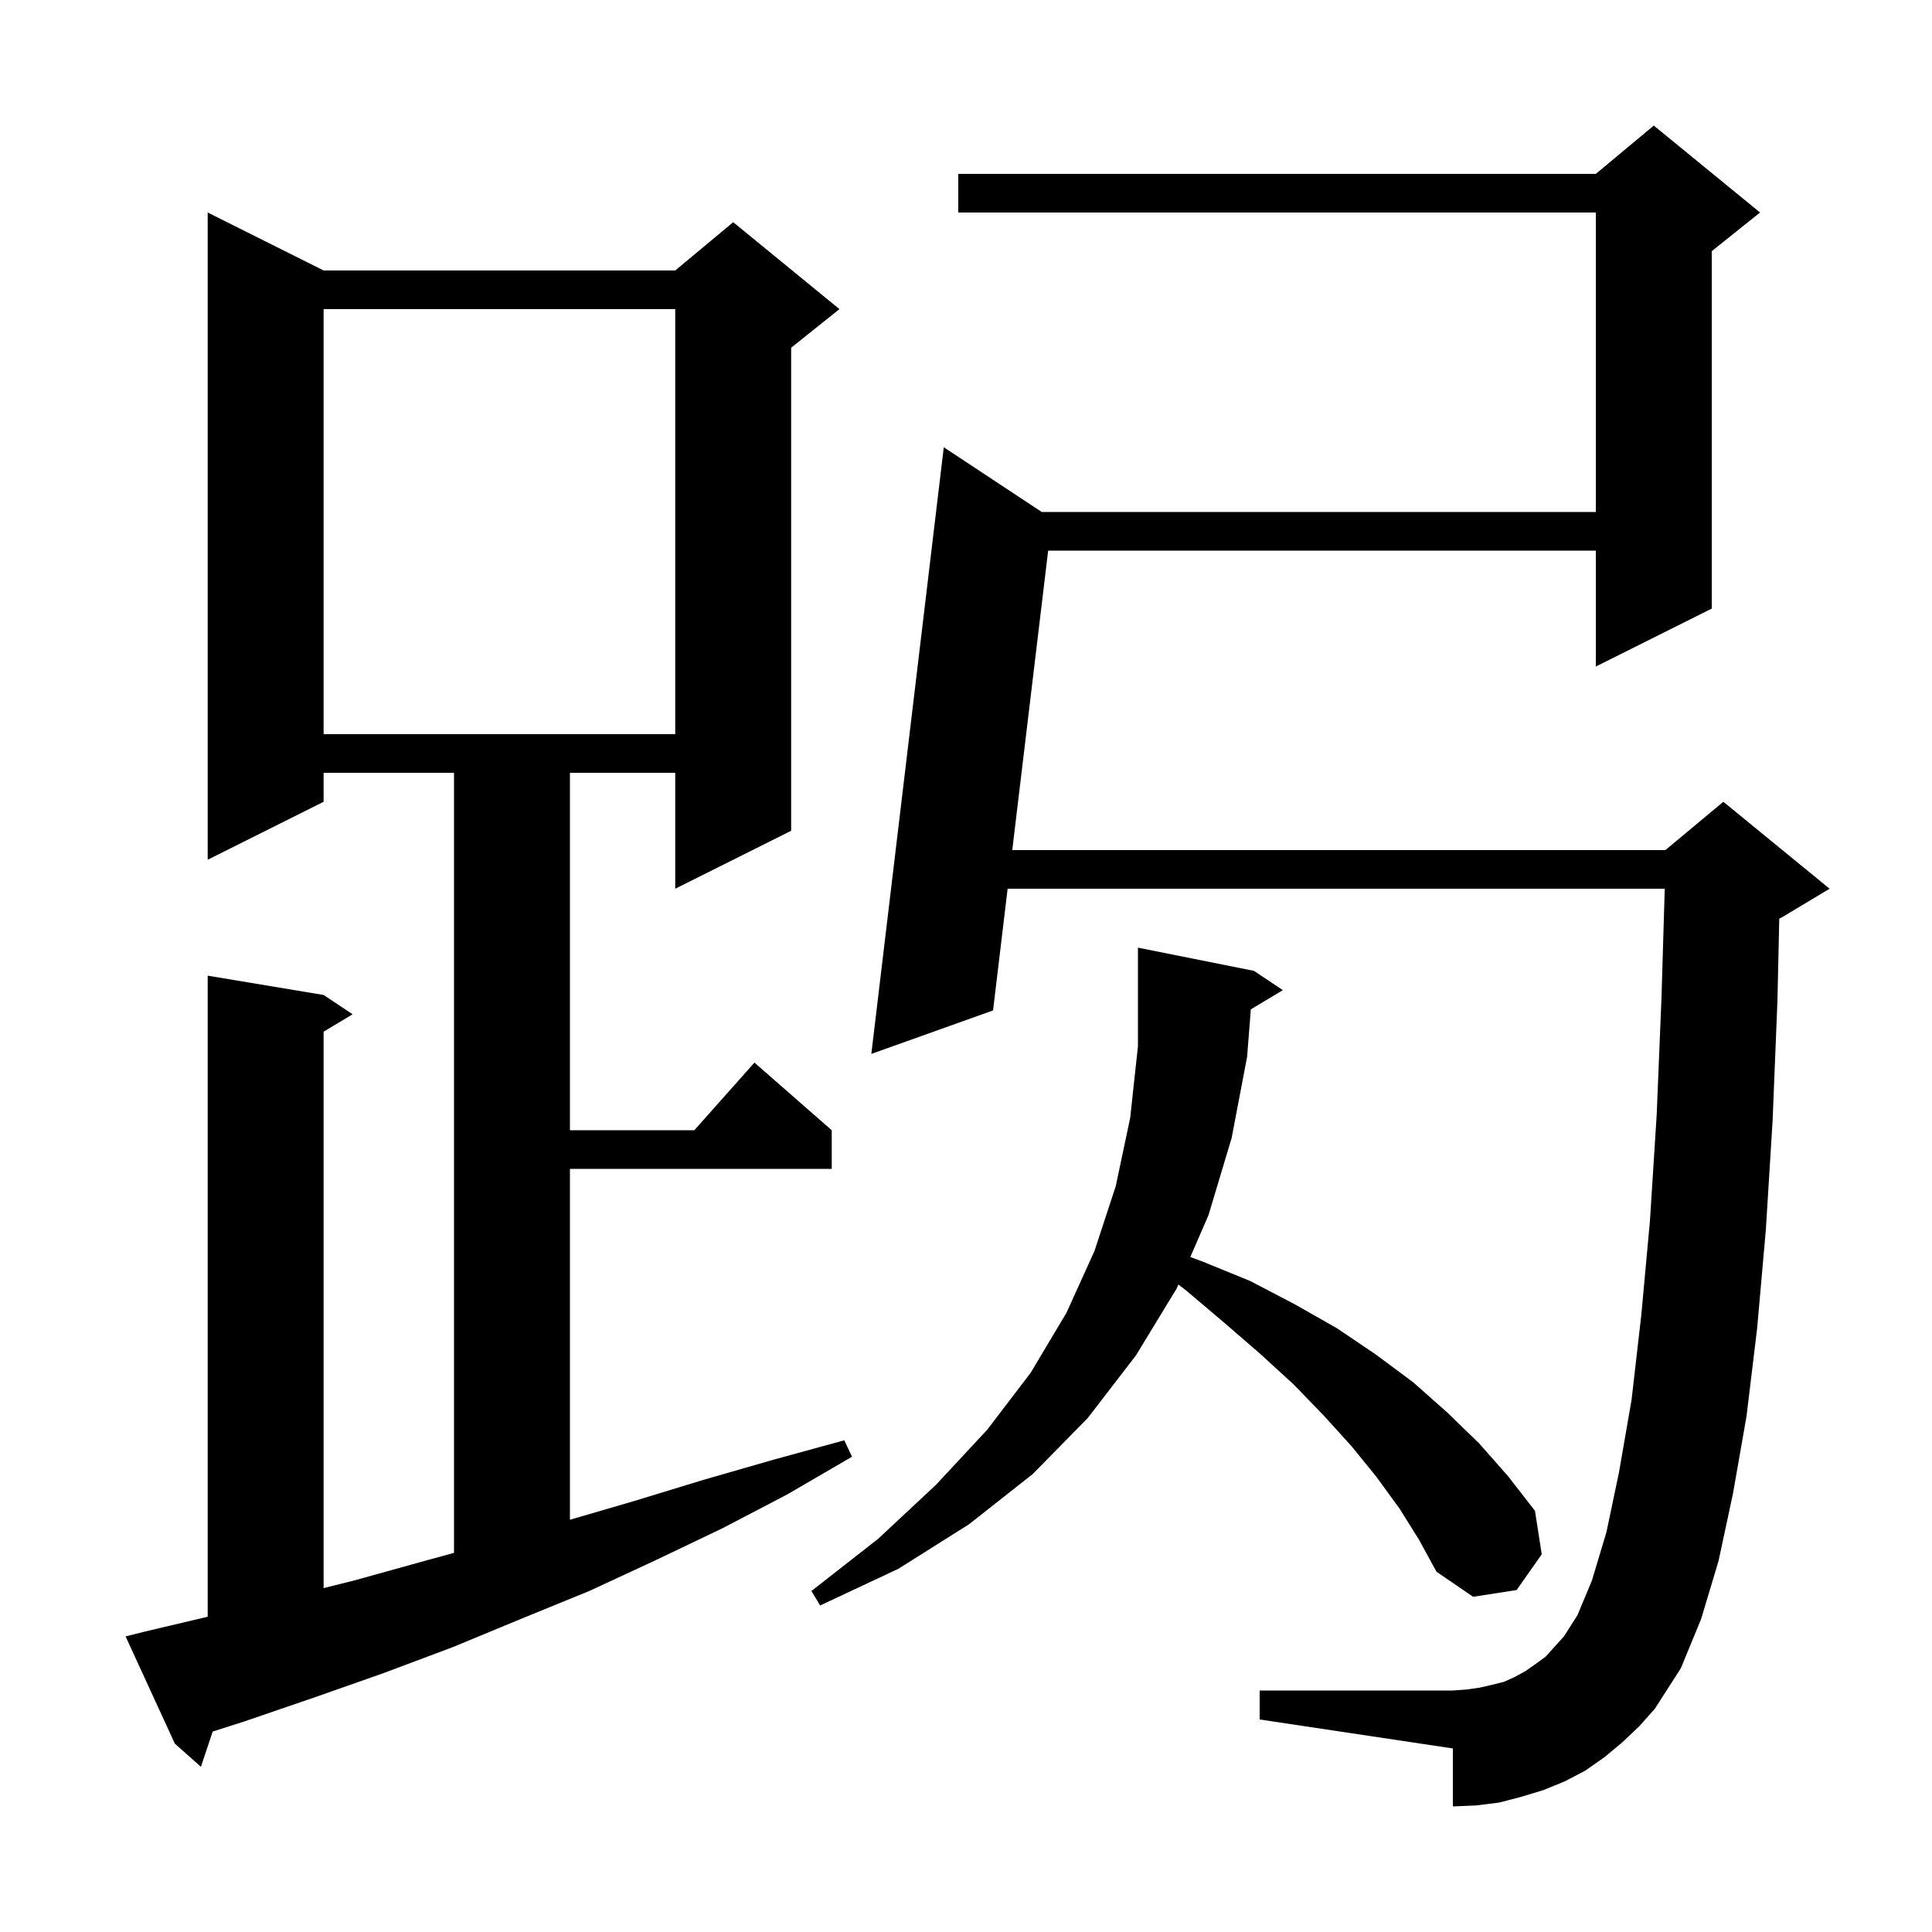 <svg xmlns="http://www.w3.org/2000/svg" xmlns:xlink="http://www.w3.org/1999/xlink" version="1.1" baseProfile="full" viewBox="0 0 200 200" width="200" height="200"><g fill="currentColor"><path d="M 15.0 168.9 L 21.5 167.365 L 21.5 101.0 L 33.5 103.0 L 36.5 105.0 L 33.5 106.8 L 33.5 164.4 L 36.7 163.6 L 43.9 161.6 L 47.0 160.751 L 47.0 80.0 L 33.5 80.0 L 33.5 83.0 L 21.5 89.0 L 21.5 22.0 L 33.5 28.0 L 69.9 28.0 L 75.9 23.0 L 86.9 32.0 L 81.9 36.0 L 81.9 86.0 L 69.9 92.0 L 69.9 80.0 L 59.0 80.0 L 59.0 117.0 L 71.878 117.0 L 78.1 110.0 L 86.1 117.0 L 86.1 121.0 L 59.0 121.0 L 59.0 157.325 L 65.6 155.4 L 72.8 153.2 L 80.1 151.1 L 87.4 149.1 L 88.2 150.8 L 81.5 154.7 L 74.8 158.2 L 67.9 161.5 L 61.0 164.7 L 53.9 167.6 L 46.9 170.5 L 39.7 173.2 L 32.6 175.7 L 25.3 178.2 L 22.017 179.249 L 20.8 182.9 L 18.1 180.5 L 13.0 169.4 Z M 167.9 180.4 L 166.1 181.9 L 164.1 183.3 L 162.0 184.4 L 159.8 185.3 L 157.5 186.0 L 155.2 186.6 L 152.8 186.9 L 150.4 187.0 L 150.4 181.0 L 130.4 178.0 L 130.4 175.0 L 150.4 175.0 L 151.8 174.9 L 153.2 174.7 L 154.5 174.4 L 155.7 174.1 L 156.8 173.6 L 157.9 173.0 L 158.9 172.3 L 160.0 171.5 L 160.9 170.5 L 161.9 169.4 L 163.3 167.2 L 164.8 163.6 L 166.3 158.6 L 167.6 152.4 L 168.9 144.9 L 169.9 136.2 L 170.8 126.4 L 171.5 115.4 L 172.0 103.2 L 172.334 92.0 L 104.31 92.0 L 102.8 104.6 L 90.2 109.1 L 97.7 46.3 L 107.841 53.0 L 165.2 53.0 L 165.2 22.0 L 99.2 22.0 L 99.2 18.0 L 165.2 18.0 L 171.2 13.0 L 182.2 22.0 L 177.2 26.0 L 177.2 63.0 L 165.2 69.0 L 165.2 57.0 L 108.505 57.0 L 104.789 88.0 L 172.4 88.0 L 178.4 83.0 L 189.4 92.0 L 184.4 95.0 L 184.189 95.088 L 184.0 103.6 L 183.5 116.0 L 182.8 127.3 L 181.9 137.5 L 180.8 146.6 L 179.4 154.6 L 177.9 161.6 L 176.1 167.6 L 174.0 172.7 L 171.3 176.9 L 169.7 178.7 Z M 129.486 104.488 L 129.1 109.4 L 127.5 117.8 L 125.1 125.8 L 123.222 130.124 L 124.5 130.6 L 129.4 132.6 L 134.0 135.0 L 138.4 137.5 L 142.4 140.2 L 146.3 143.1 L 149.8 146.2 L 153.1 149.4 L 156.1 152.8 L 158.9 156.4 L 159.6 160.9 L 157.0 164.6 L 152.5 165.3 L 148.7 162.7 L 146.9 159.4 L 144.9 156.2 L 142.5 152.9 L 139.9 149.7 L 137.0 146.5 L 133.9 143.3 L 130.4 140.1 L 126.7 136.9 L 122.8 133.6 L 121.985 132.974 L 121.8 133.4 L 117.6 140.3 L 112.6 146.8 L 106.9 152.6 L 100.3 157.8 L 93.0 162.4 L 84.9 166.2 L 84.0 164.7 L 90.9 159.3 L 96.9 153.7 L 102.2 148.0 L 106.7 142.1 L 110.4 135.9 L 113.3 129.5 L 115.5 122.8 L 117.0 115.7 L 117.8 108.3 L 117.8 98.1 L 129.8 100.5 L 132.8 102.5 Z M 33.5 32.0 L 33.5 76.0 L 69.9 76.0 L 69.9 32.0 Z "/></g></svg>